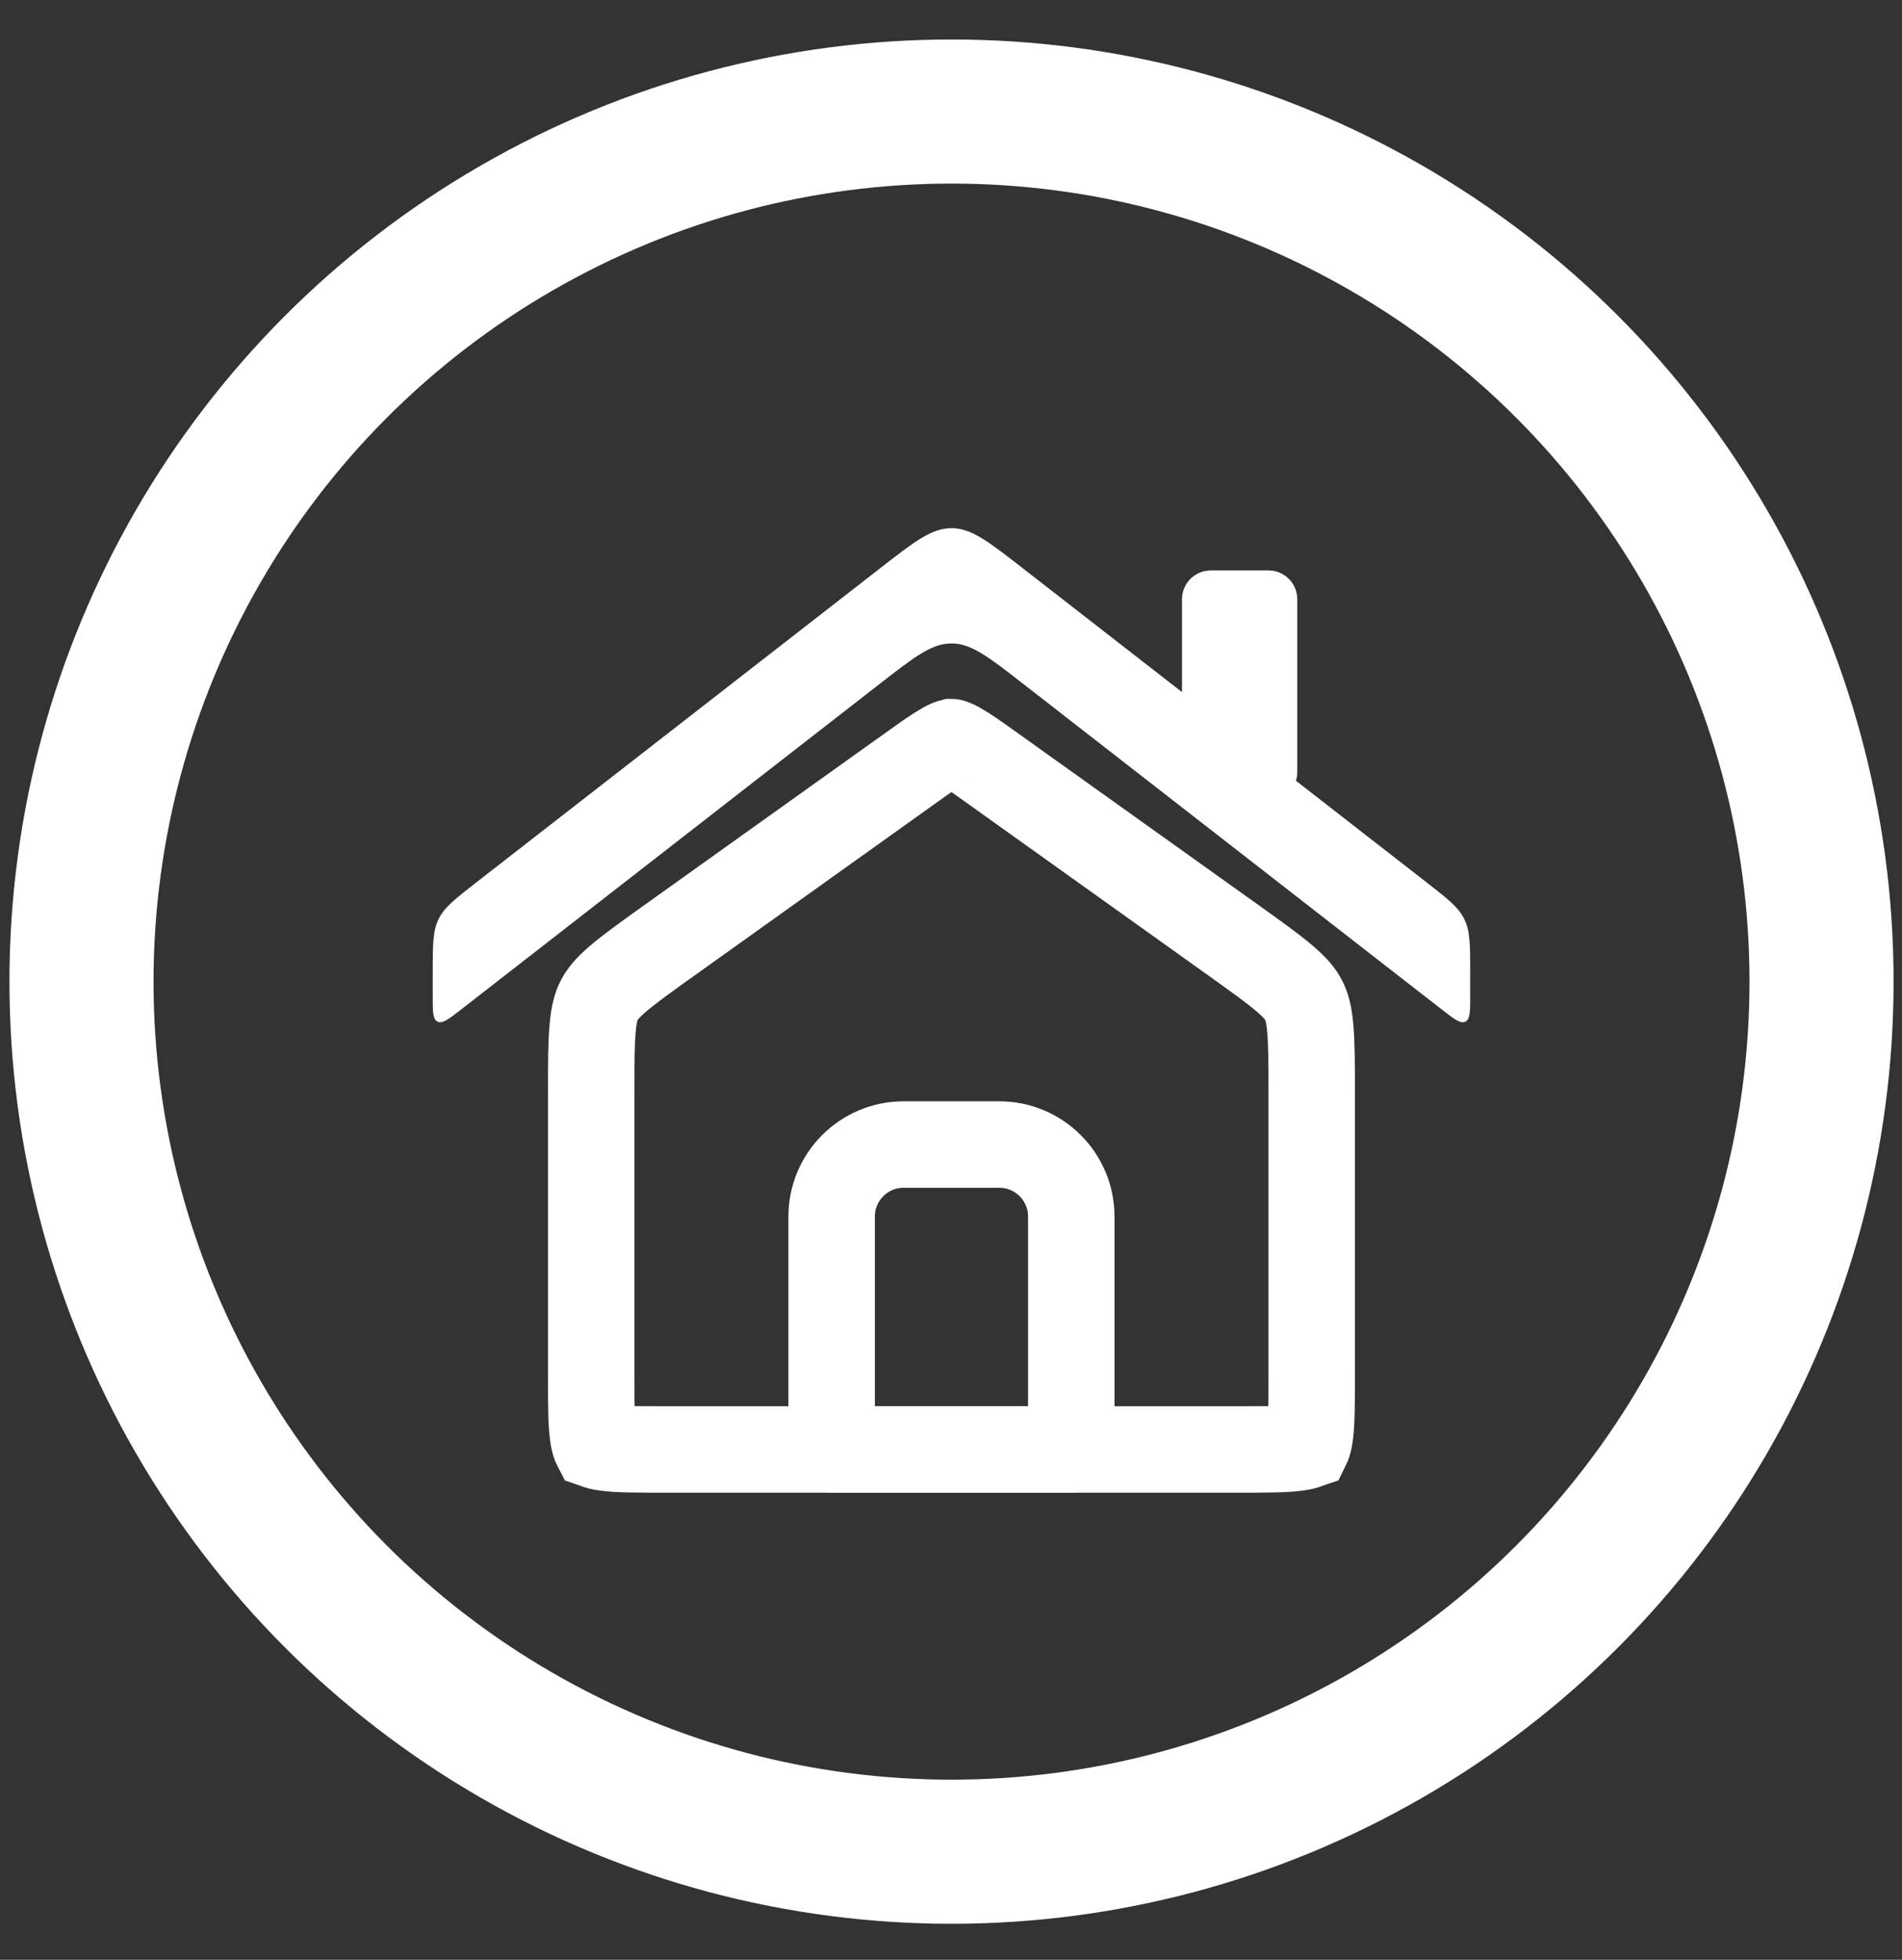 <svg width="33" height="34" viewBox="0 0 33 34" fill="none" xmlns="http://www.w3.org/2000/svg">
<rect x="0" y="0" width="33" height="34" fill="#333333" stroke="none"/>
<path d="M10.258 18.955C10.258 18.437 10.258 18.098 10.283 17.833C10.305 17.584 10.345 17.454 10.396 17.354C10.448 17.253 10.53 17.145 10.72 16.982C10.922 16.809 11.197 16.611 11.619 16.31L15.781 13.337C16.076 13.126 16.247 13.006 16.381 12.931C16.442 12.897 16.477 12.884 16.494 12.879C16.502 12.876 16.506 12.875 16.506 12.875L16.508 12.875L16.509 12.875C16.51 12.875 16.514 12.876 16.522 12.879C16.539 12.884 16.574 12.897 16.634 12.931C16.769 13.006 16.94 13.126 17.234 13.337L21.397 16.31C21.818 16.611 22.094 16.809 22.295 16.982C22.485 17.145 22.568 17.253 22.619 17.354C22.671 17.454 22.711 17.584 22.733 17.833C22.757 18.098 22.758 18.437 22.758 18.955V23.896C22.758 24.389 22.756 24.683 22.728 24.894C22.715 24.99 22.7 25.038 22.691 25.06C22.689 25.065 22.687 25.069 22.686 25.071L22.685 25.073L22.682 25.074C22.681 25.075 22.68 25.075 22.679 25.076C22.677 25.077 22.675 25.078 22.672 25.079C22.65 25.088 22.602 25.103 22.505 25.116C22.294 25.145 22 25.146 21.508 25.146H11.508C11.015 25.146 10.721 25.145 10.511 25.116C10.414 25.103 10.366 25.088 10.344 25.079C10.339 25.077 10.335 25.075 10.334 25.074L10.331 25.073L10.33 25.071C10.329 25.069 10.327 25.065 10.325 25.06C10.316 25.038 10.301 24.99 10.288 24.894C10.259 24.683 10.258 24.389 10.258 23.896V18.955Z" stroke="white" stroke-width="1.5"/>
<path d="M15.679 19.856H17.337C18.027 19.856 18.587 20.416 18.587 21.106V25.146H14.429V21.106C14.429 20.416 14.988 19.856 15.679 19.856Z" stroke="white" stroke-width="1.5" stroke-linecap="round" stroke-linejoin="round"/>
<path fill-rule="evenodd" clip-rule="evenodd" d="M7.592 17.724C7.508 17.683 7.508 17.55 7.508 17.283V16.874C7.508 16.394 7.508 16.154 7.609 15.946C7.711 15.738 7.901 15.591 8.28 15.296L15.28 9.851L15.28 9.851C15.87 9.392 16.165 9.163 16.508 9.163C16.851 9.163 17.146 9.392 17.736 9.851L20.508 12.007V10.396C20.508 10.12 20.732 9.896 21.008 9.896H22.008C22.284 9.896 22.508 10.12 22.508 10.396V13.396C22.508 13.448 22.5 13.498 22.485 13.545L24.736 15.296C25.115 15.591 25.304 15.738 25.406 15.946C25.508 16.154 25.508 16.394 25.508 16.874V17.283C25.508 17.55 25.508 17.683 25.424 17.724C25.34 17.765 25.234 17.683 25.024 17.52L17.736 11.851C17.146 11.393 16.851 11.163 16.508 11.163C16.165 11.163 15.87 11.393 15.28 11.851L7.992 17.52C7.781 17.683 7.676 17.765 7.592 17.724Z" fill="white"/>
<circle cx="16.509" cy="17.03" r="15.095" stroke="white" stroke-width="2.5"/>
</svg>
